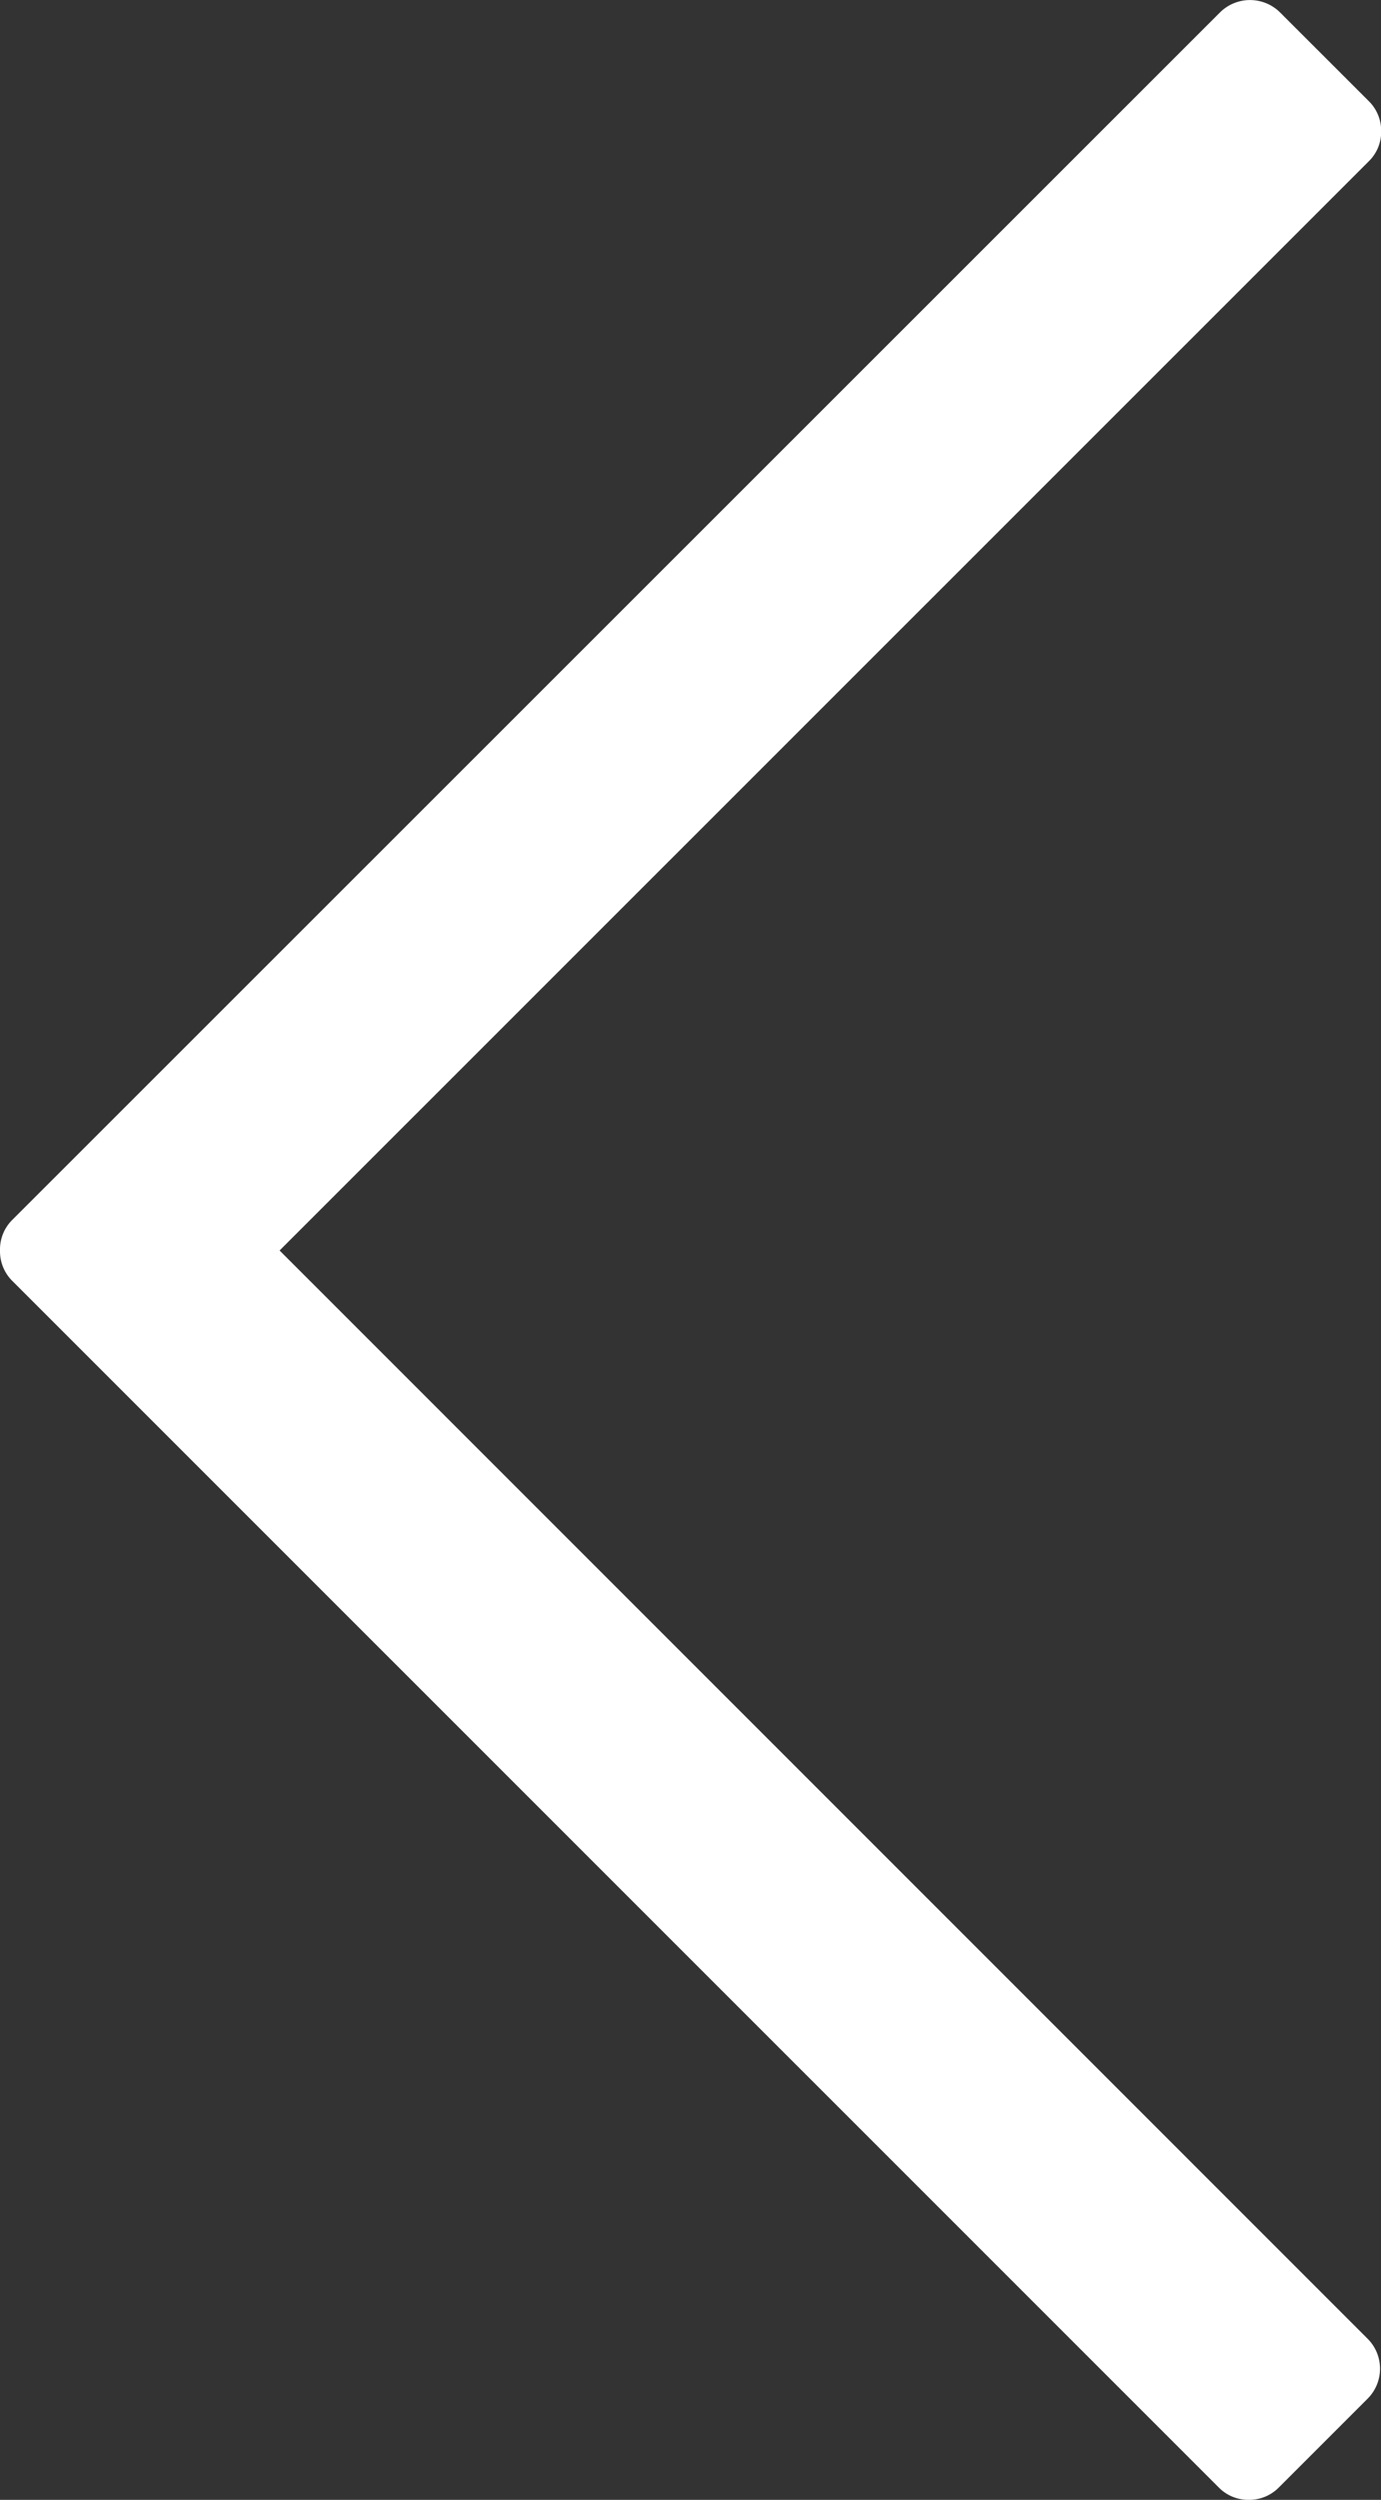 <svg id="Layer_1" data-name="Layer 1" xmlns="http://www.w3.org/2000/svg" viewBox="0 0 260.79 472">
  <rect x="0" y="0" width="260.79" height="472" fill="#333333" stroke="none"/>
  <defs>
    <style>
      .cls-1 {
        fill: #ffffff;
      }
    </style>
  </defs>
  <title>kesice-za-kafu-strelica-levo</title>
  <path class="cls-1" d="M361.42,492a7.8,7.8,0,0,1-5.65-2.32L127.91,261.84a7.89,7.89,0,0,1-2.31-5.69V256a7.85,7.85,0,0,1,2.31-5.66L356,22.33a8.05,8.05,0,0,1,11.31,0l16.8,16.79a7.85,7.85,0,0,1,2.31,5.66,7.77,7.77,0,0,1-2.3,5.64L178.4,256.11,383.86,461.58a8,8,0,0,1,0,11.32l-16.77,16.77A7.83,7.83,0,0,1,361.42,492Z" transform="translate(-125.6 -20)"/>
</svg>
